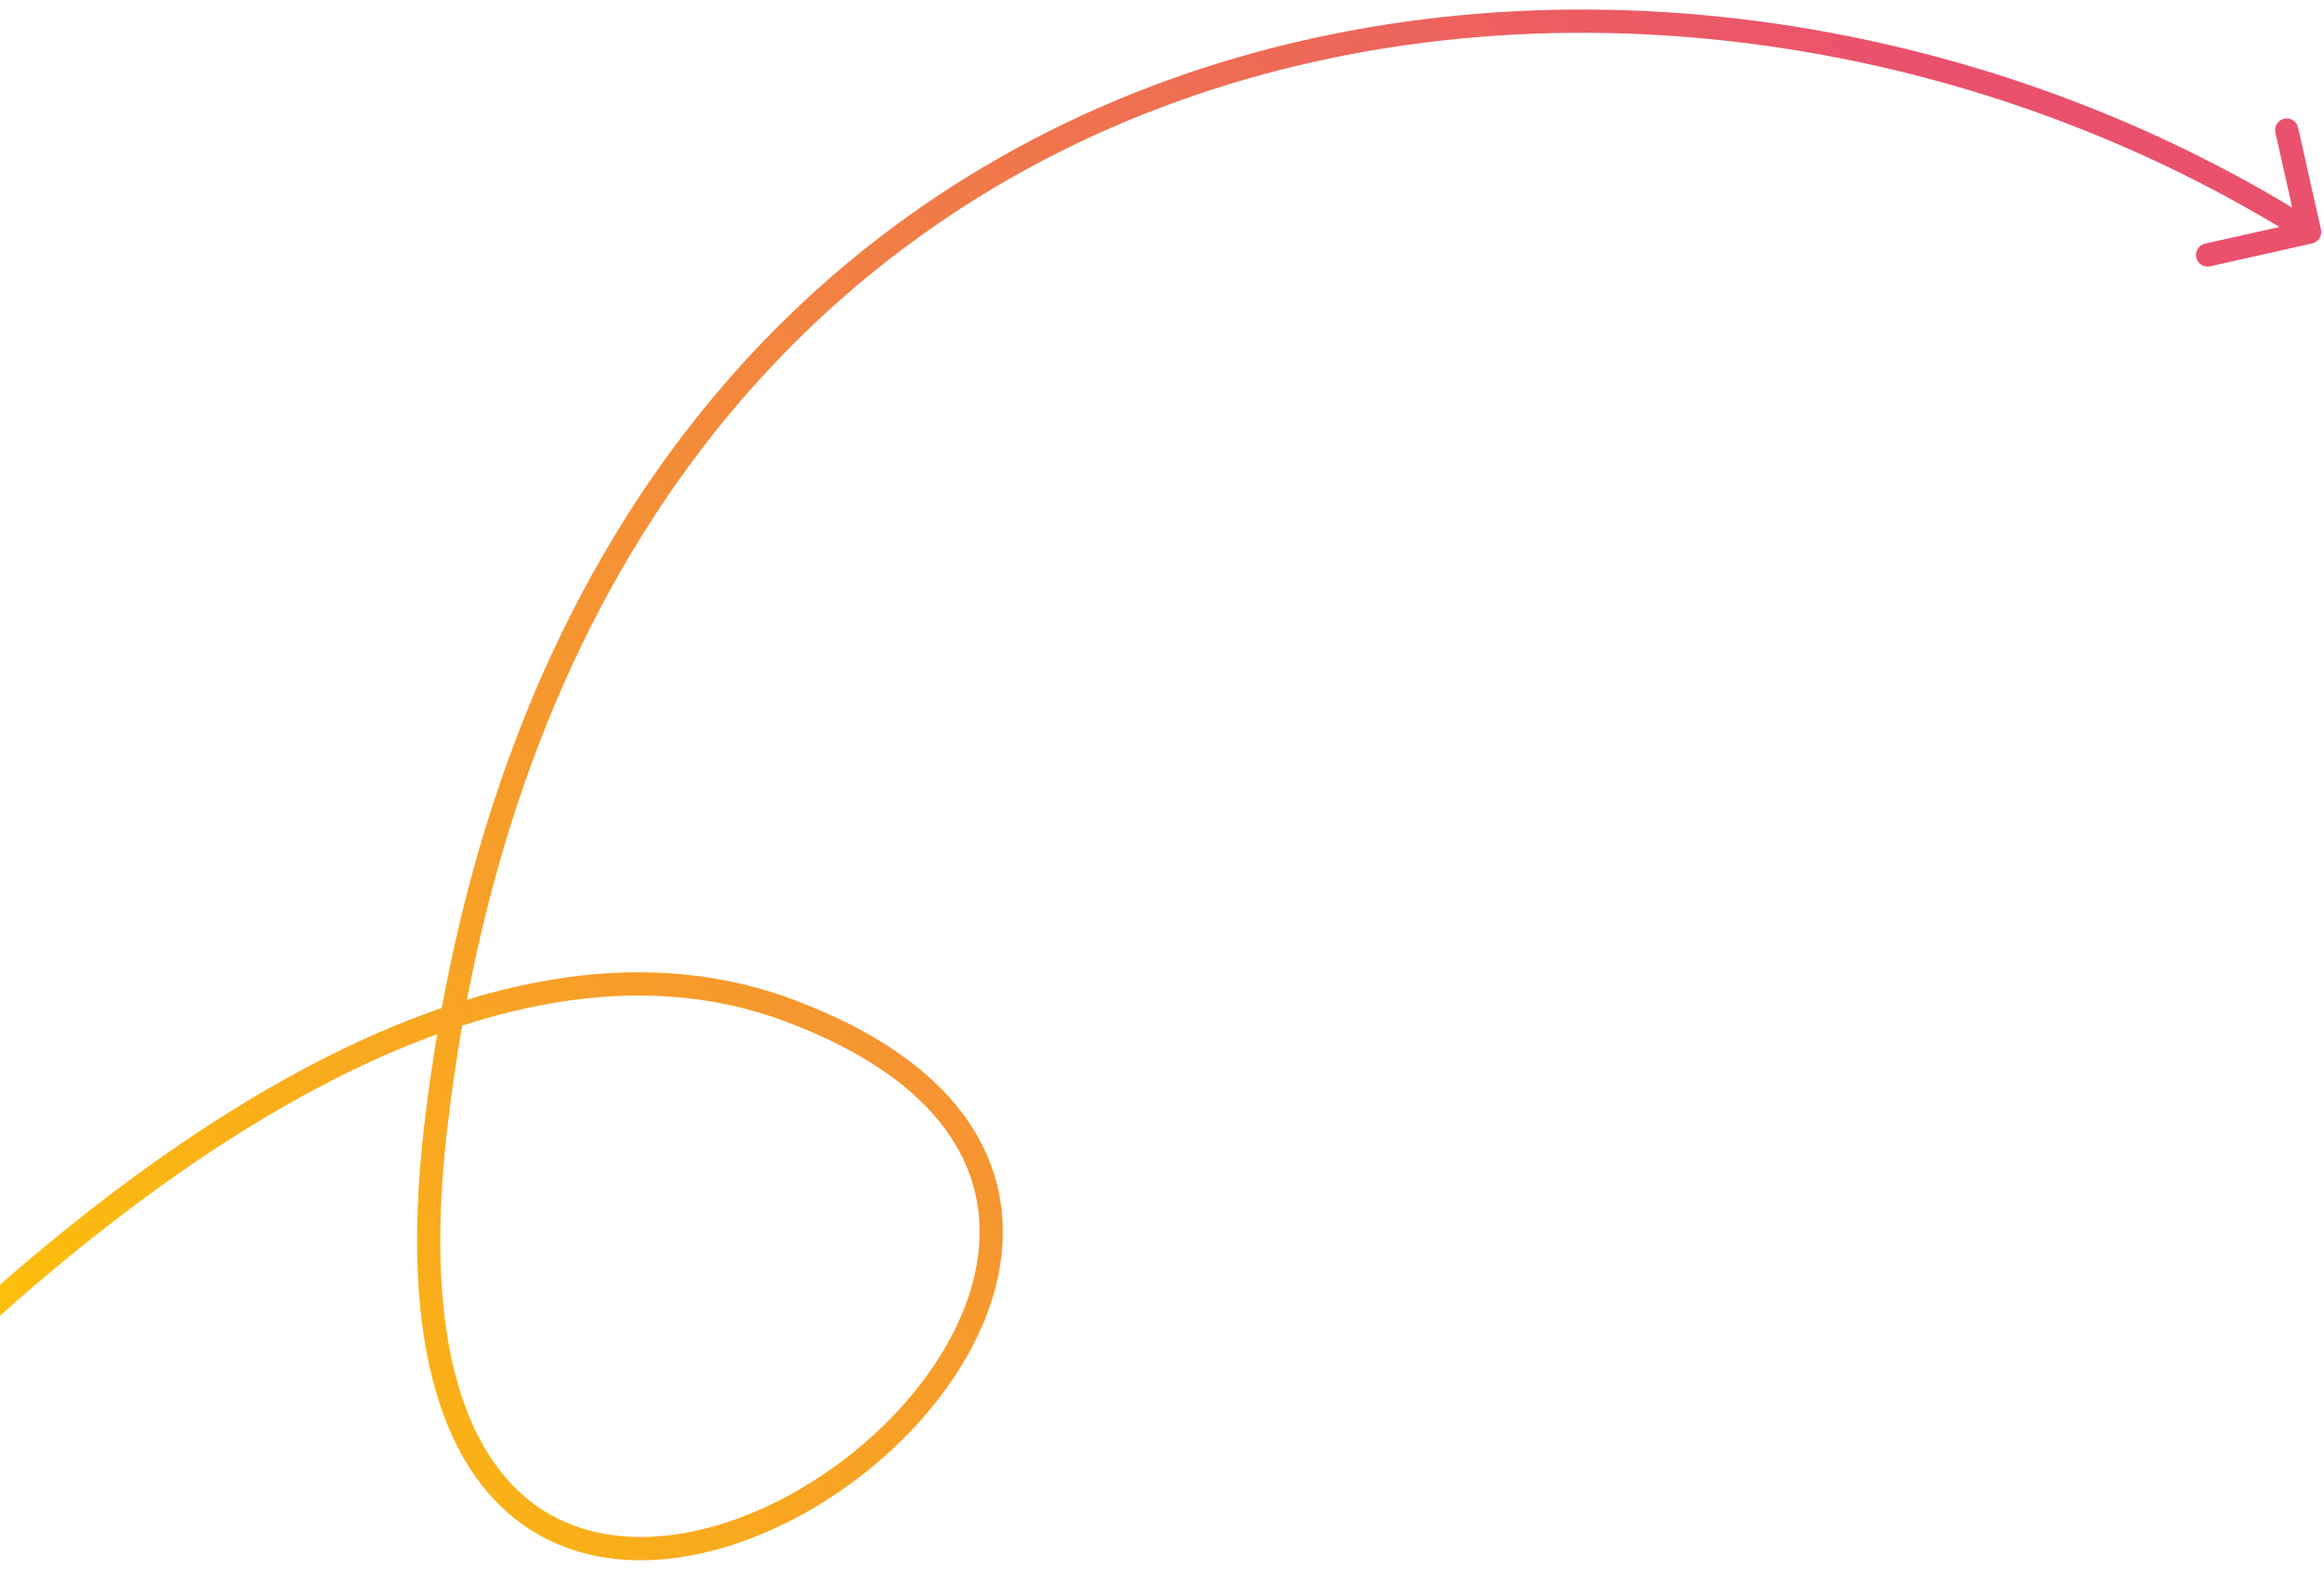<svg width="200" height="135" viewBox="0 0 200 135" fill="none" xmlns="http://www.w3.org/2000/svg">
<path d="M-18.69 132.095C-19.054 132.51 -19.686 132.551 -20.101 132.187C-20.516 131.823 -20.557 131.191 -20.193 130.776L-18.69 132.095ZM68 87L68.352 86.064L68 87ZM37.5 97L38.493 97.116L37.5 97ZM199.742 19.753C199.863 20.292 199.524 20.827 198.985 20.948L190.204 22.921C189.665 23.043 189.13 22.704 189.009 22.165C188.888 21.626 189.227 21.091 189.766 20.97L197.571 19.216L195.817 11.411C195.696 10.872 196.034 10.337 196.573 10.216C197.112 10.095 197.647 10.433 197.768 10.972L199.742 19.753ZM-20.193 130.776C-12.66 122.196 1.128 107.948 17.148 97.374C33.121 86.832 51.596 79.757 68.352 86.064L67.648 87.936C51.841 81.986 34.104 88.579 18.25 99.043C2.444 109.476 -11.208 123.574 -18.69 132.095L-20.193 130.776ZM68.352 86.064C75.346 88.697 80.07 92.093 82.915 95.937C85.774 99.799 86.686 104.046 86.164 108.248C85.129 116.578 78.489 124.629 70.521 129.492C62.57 134.345 52.873 136.267 45.666 131.677C38.425 127.065 34.244 116.236 36.506 96.884L38.493 97.116C36.255 116.264 40.512 126.023 46.74 129.99C53.001 133.978 61.804 132.469 69.479 127.785C77.136 123.111 83.246 115.518 84.179 108.001C84.642 104.279 83.843 100.552 81.308 97.127C78.759 93.683 74.404 90.479 67.648 87.936L68.352 86.064ZM36.506 96.884C42.331 47.055 68.561 18.396 100.66 6.841C132.693 -4.691 170.438 0.857 199.301 19.127L198.231 20.817C169.837 2.843 132.733 -2.579 101.338 8.723C70.01 20 44.236 47.978 38.493 97.116L36.506 96.884Z" fill="url(#paint0_linear_4079_40)"/>
<defs>
<linearGradient id="paint0_linear_4079_40" x1="179.357" y1="23.468" x2="3.484" y2="156.586" gradientUnits="userSpaceOnUse">
<stop stop-color="#EA516D"/>
<stop offset="1" stop-color="#FFCC00"/>
</linearGradient>
</defs>
</svg>
